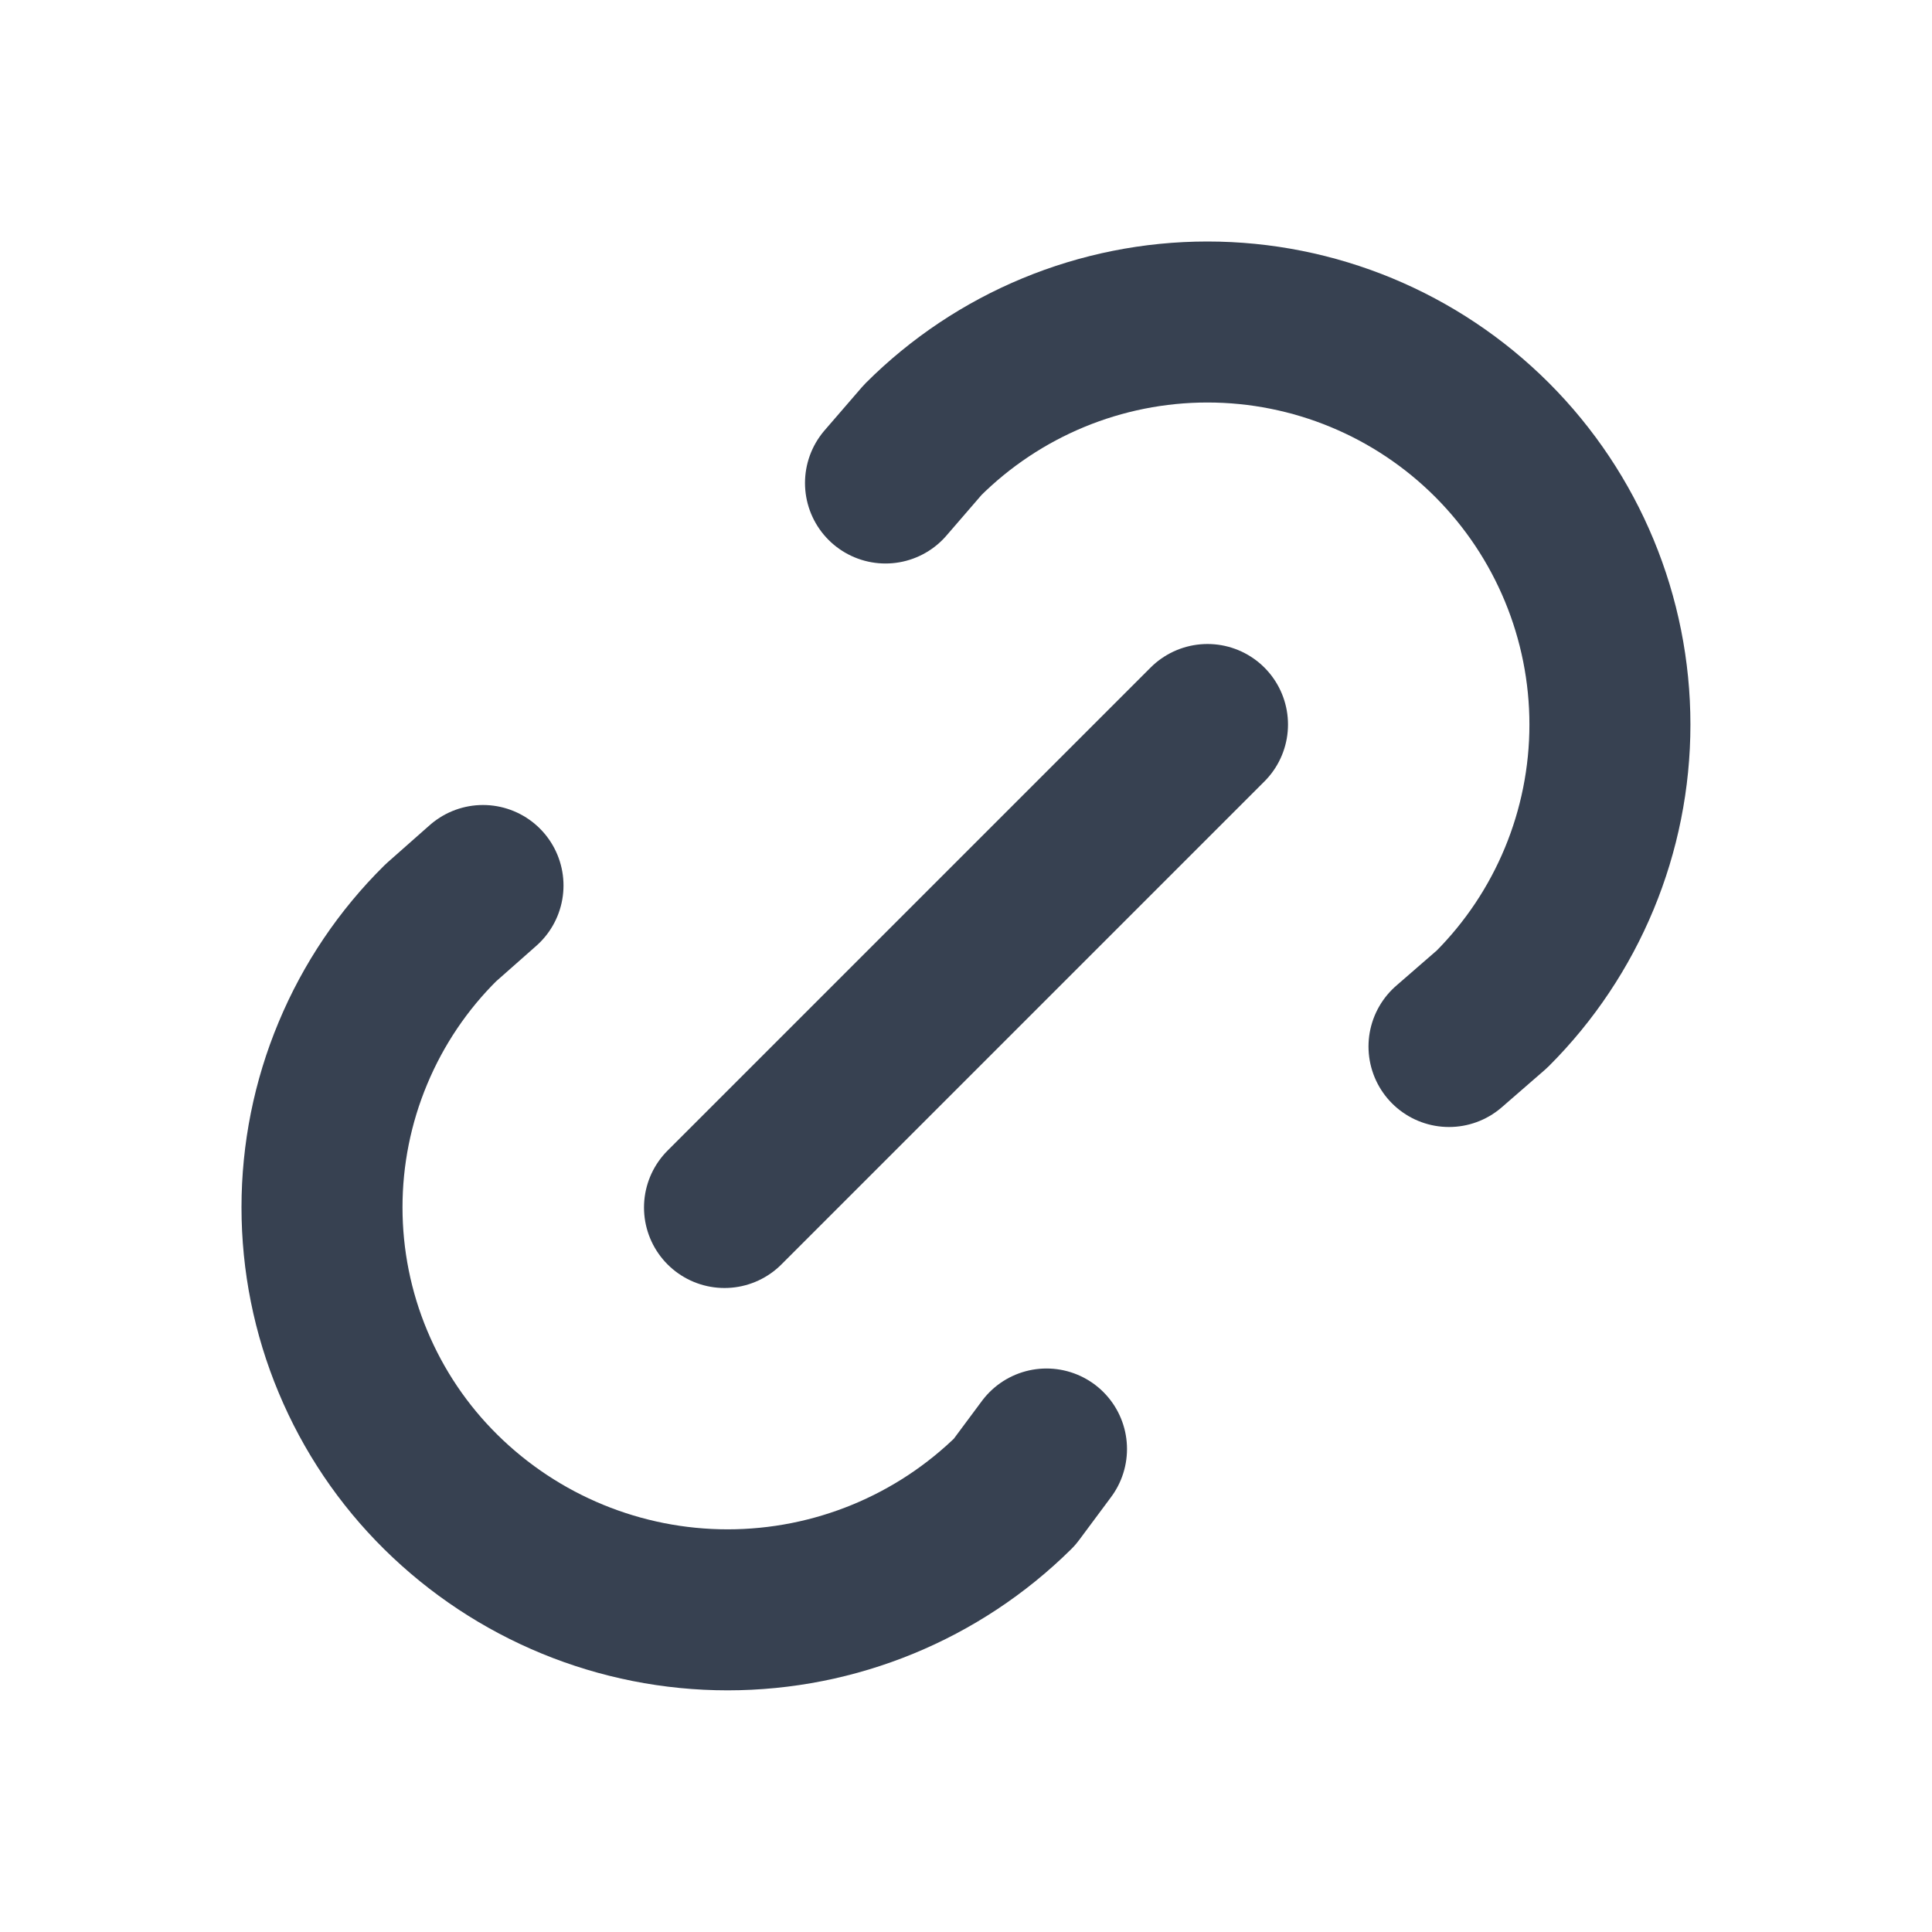 <?xml version="1.0" encoding="UTF-8"?> <svg xmlns="http://www.w3.org/2000/svg" width="24" height="24" viewBox="0 0 24 24" fill="none"><g clip-path="url(#clip0_4522_123473)"><path d="M9 15L15 9" stroke="#374151" stroke-width="2" stroke-linecap="round" stroke-linejoin="round"></path><path d="M11 6L11.463 5.464C12.401 4.527 13.673 4 14.999 4C16.325 4 17.597 4.527 18.535 5.465C19.472 6.403 19.999 7.675 19.999 9.001C19.999 10.327 19.472 11.599 18.534 12.536L18 13" stroke="#374151" stroke-width="2" stroke-linecap="round" stroke-linejoin="round"></path><path d="M13 18L12.603 18.534C11.654 19.472 10.374 19.998 9.039 19.998C7.705 19.998 6.425 19.472 5.476 18.534C5.008 18.072 4.637 17.521 4.384 16.914C4.13 16.307 4 15.656 4 14.998C4 14.341 4.13 13.69 4.384 13.083C4.637 12.476 5.008 11.925 5.476 11.463L6 11" stroke="#374151" stroke-width="2" stroke-linecap="round" stroke-linejoin="round"></path></g><defs><clipPath id="clip0_4522_123473"><rect width="24" height="24" fill="white"></rect></clipPath></defs></svg> 